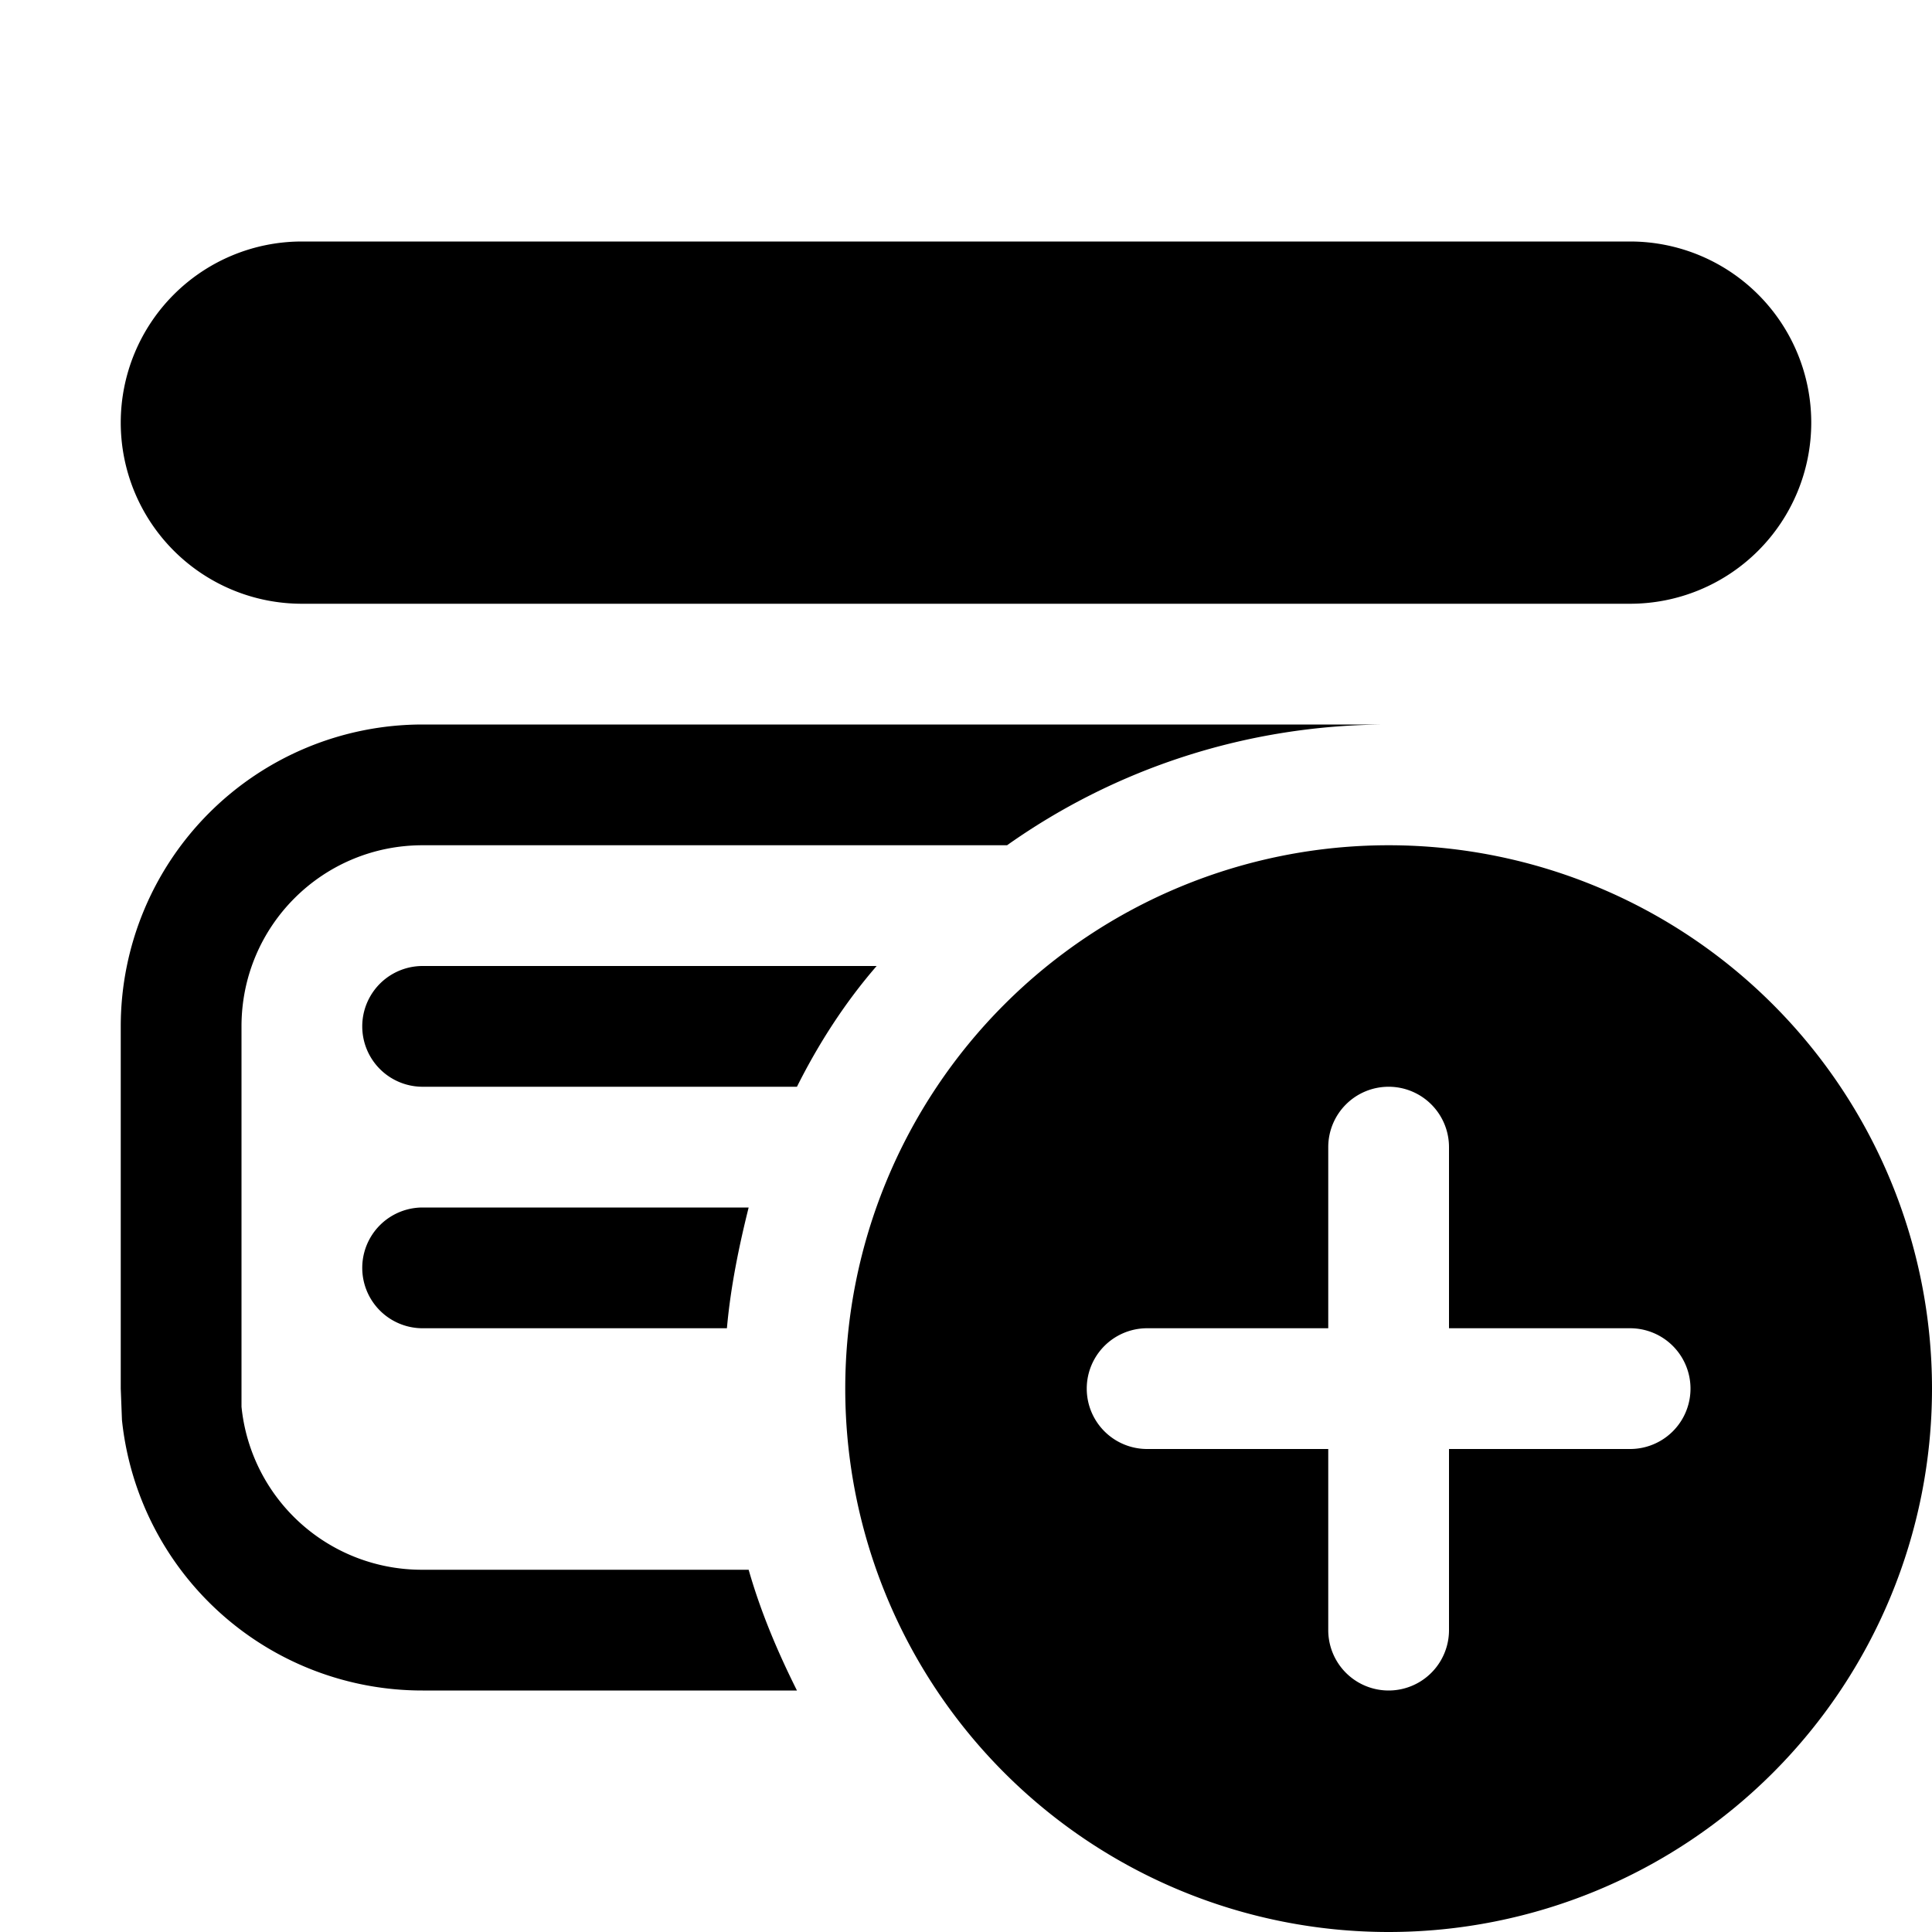 <svg width="16" height="16" viewBox="0 0 16 16" xmlns="http://www.w3.org/2000/svg"><path d="M11.5 7a4.5 4.5 0 1 1 0 9 4.5 4.5 0 0 1 0-9Zm0 2a.5.5 0 0 0-.5.5V11H9.5a.5.5 0 0 0 0 1H11v1.5a.5.5 0 0 0 1 0V12h1.5a.5.5 0 0 0 0-1H12V9.5a.5.5 0 0 0-.5-.5Zm0-3c-1.18 0-2.27.37-3.16 1H3.5C2.67 7 2 7.67 2 8.5v3.15A1.5 1.5 0 0 0 3.5 13h2.7c.1.35.24.68.4 1H3.5a2.5 2.5 0 0 1-2.49-2.24L1 11.5v-3A2.5 2.5 0 0 1 3.5 6h8Zm-5.3 4c-.08.32-.15.66-.18 1H3.5a.5.5 0 0 1 0-1h2.7Zm1.06-2c-.26.3-.48.64-.66 1H3.5a.5.5 0 0 1 0-1h3.76Zm6.24-6a1.5 1.5 0 0 1 0 3h-11a1.5 1.5 0 1 1 0-3h11Z"/></svg>